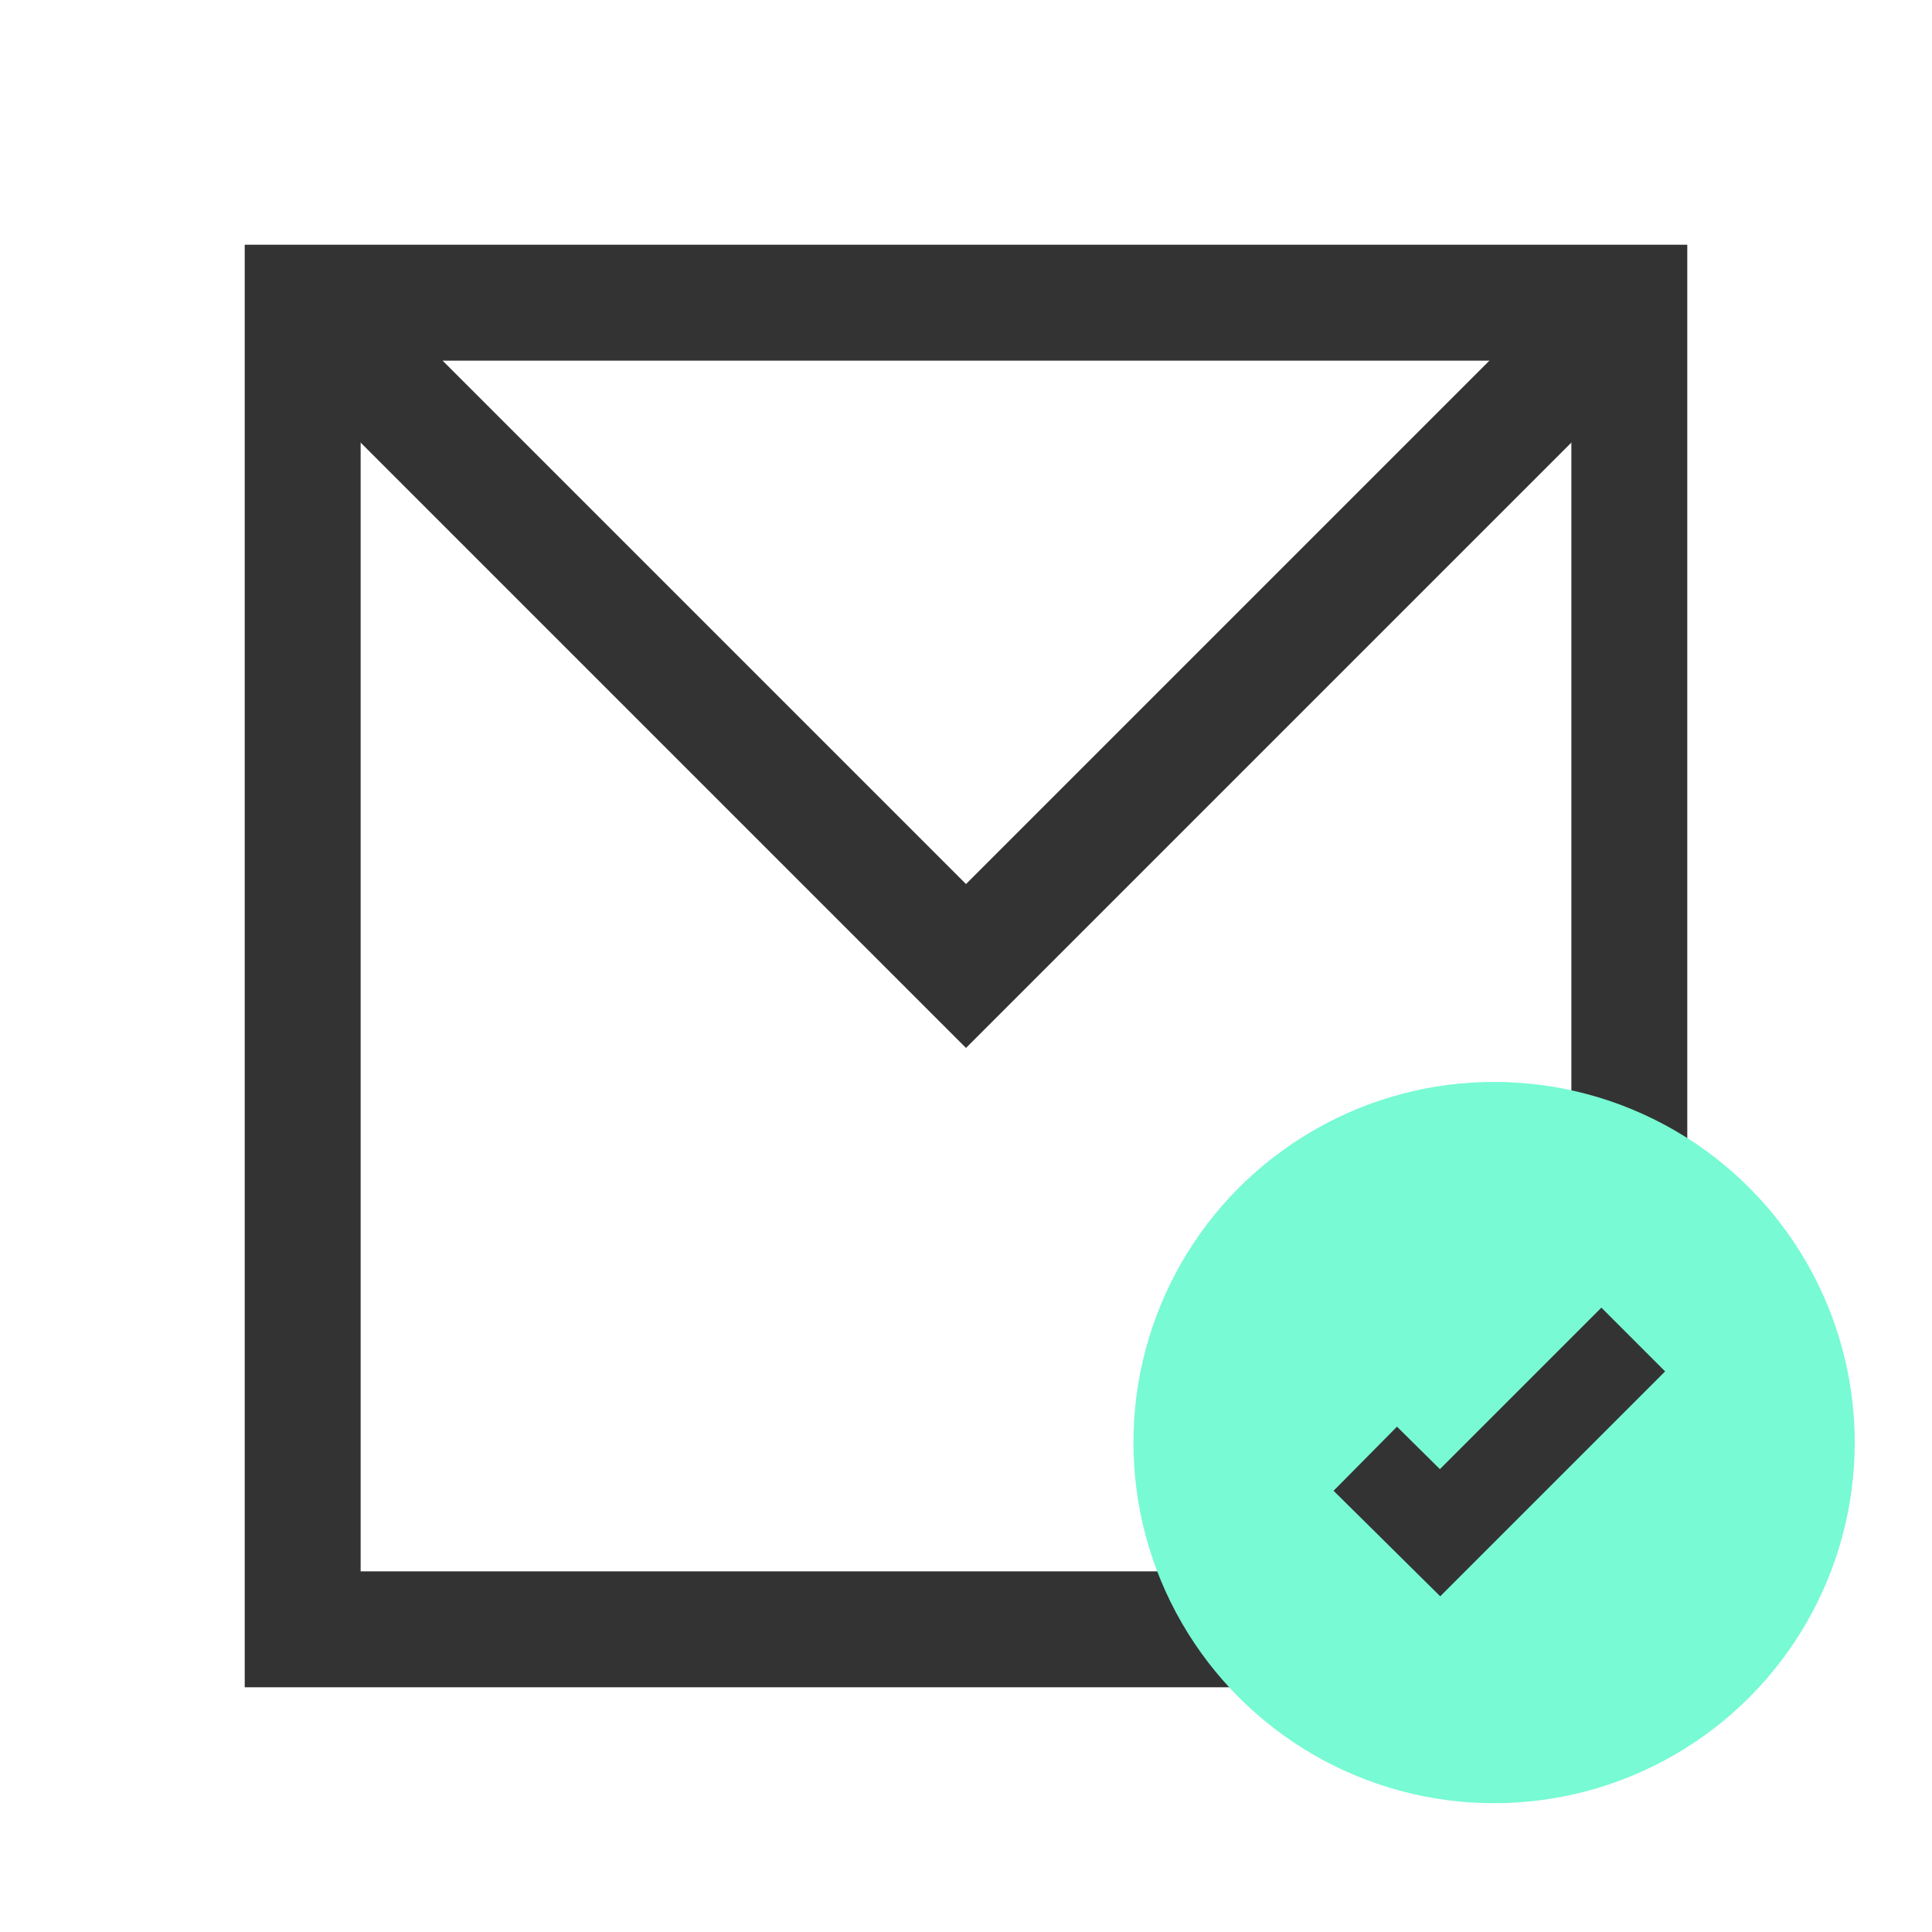 <svg width="150" height="150" viewBox="0 0 150 150" fill="none" xmlns="http://www.w3.org/2000/svg">
<rect x="23.5" y="23.5" width="103" height="103" stroke="#333333" stroke-width="9"/>
<path d="M126.5 23.5L75 75L23.5 23.5" stroke="#333333" stroke-width="9"/>
<circle cx="116" cy="112" r="28" fill="#78FAD4"/>
<mask id="mask0_424_6129" style="mask-type:alpha" maskUnits="userSpaceOnUse" x="100" y="95" width="35" height="31">
<rect x="100" y="95" width="35" height="31" fill="#D9D9D9"/>
</mask>
<g mask="url(#mask0_424_6129)">
<path d="M126.806 104L111.806 119L106 113.255" stroke="#333333" stroke-width="7"/>
</g>
</svg>
